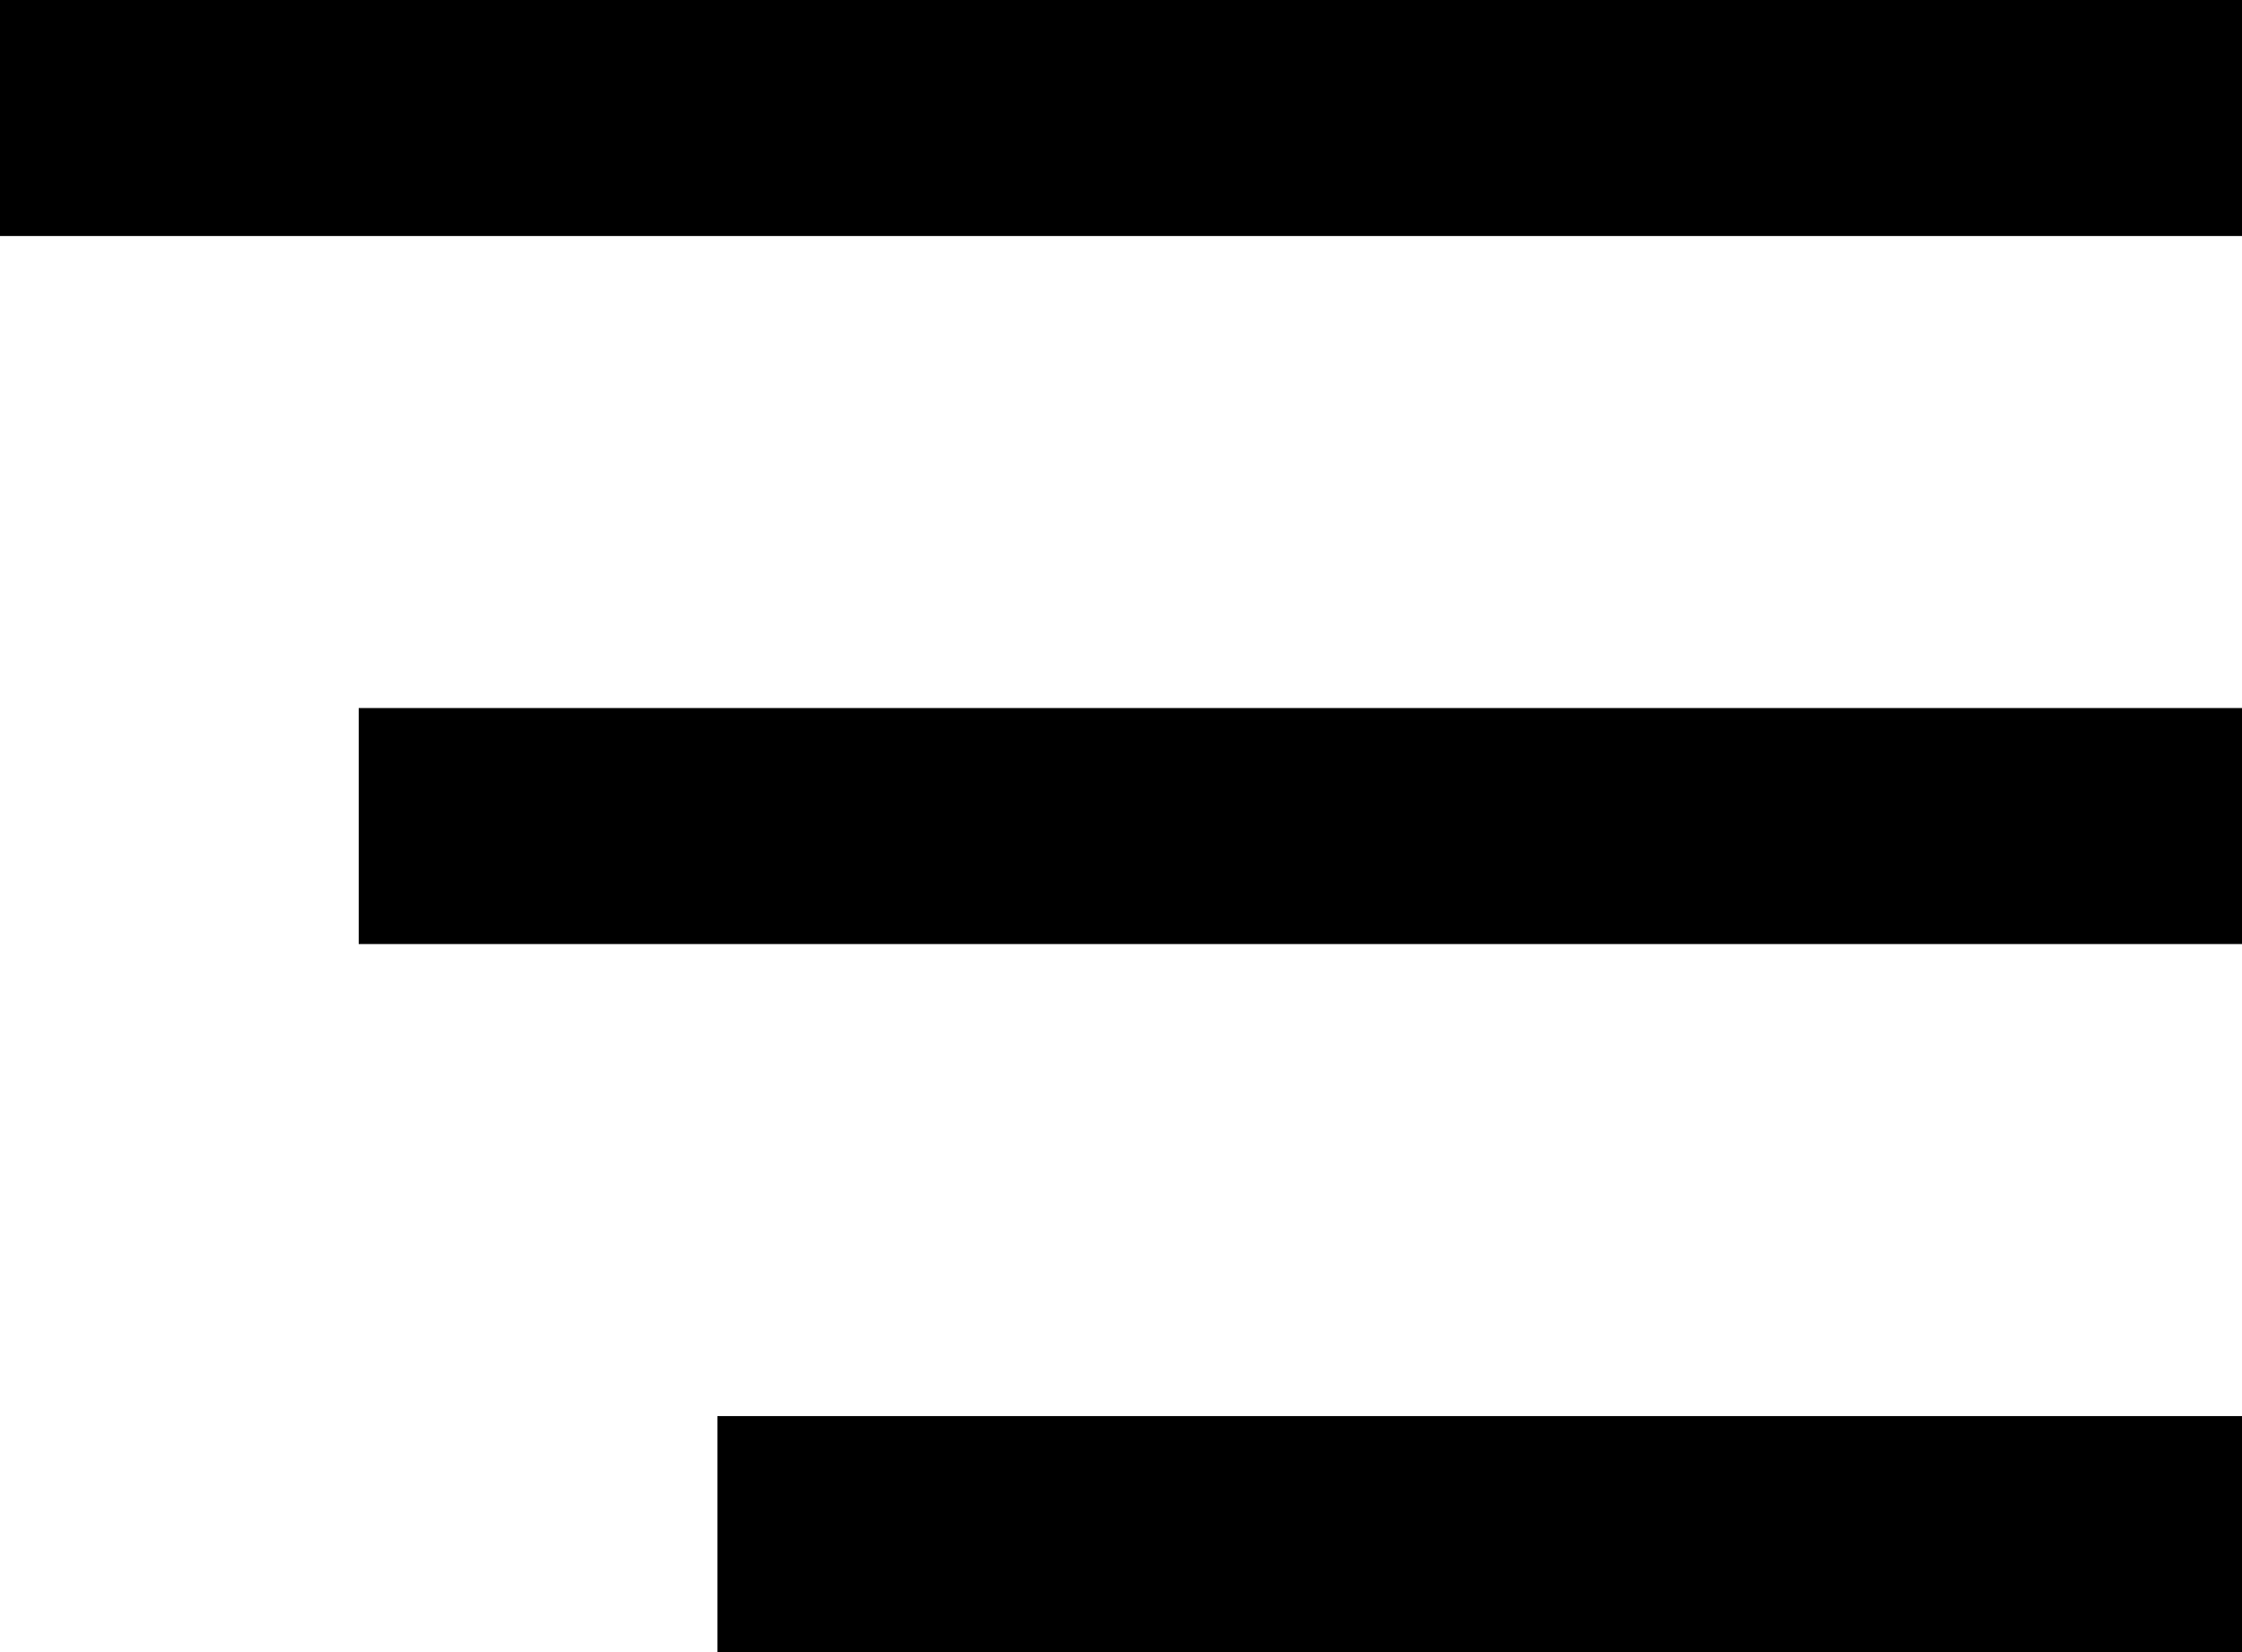 <svg width="19" height="14" viewBox="0 0 19 14" fill="none" xmlns="http://www.w3.org/2000/svg">
<rect width="19" height="2" fill="black"/>
<rect x="3.04" y="6" width="15.96" height="2" fill="black"/>
<rect x="6.08" y="12" width="12.92" height="2" fill="black"/>
</svg>
